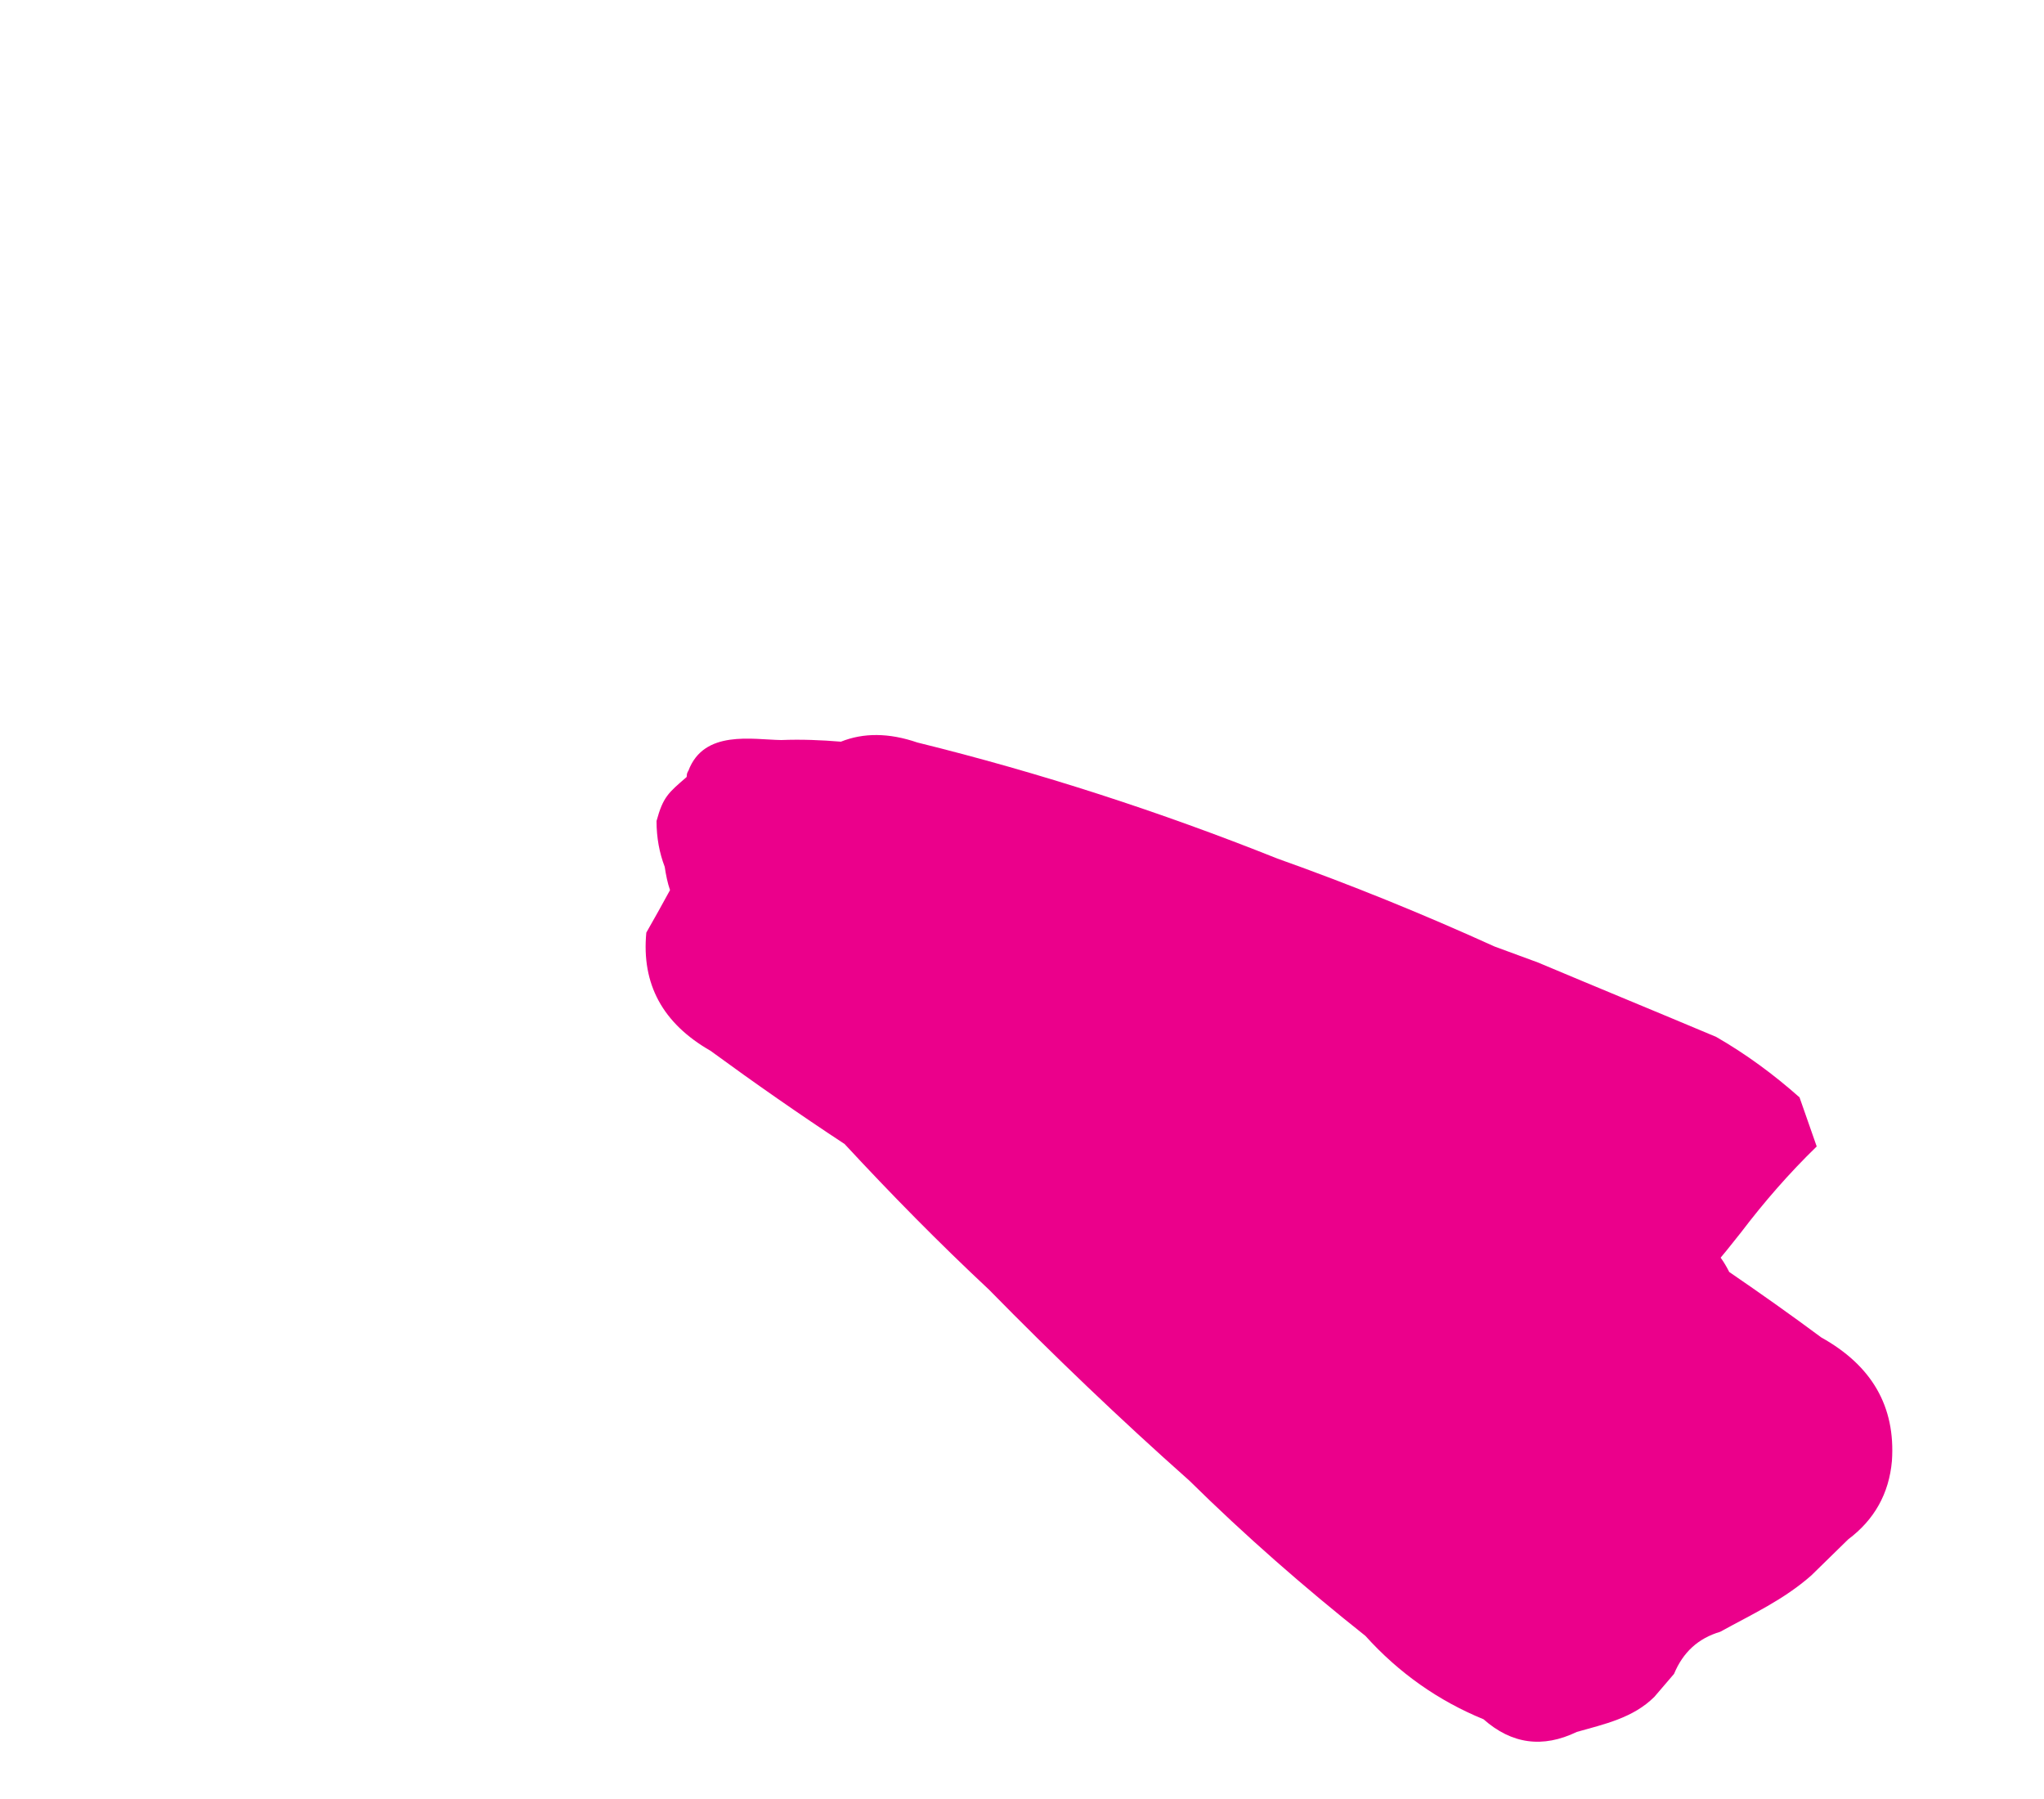<svg xmlns="http://www.w3.org/2000/svg" xmlns:xlink="http://www.w3.org/1999/xlink" id="Layer_12" x="0px" y="0px" viewBox="0 0 500 440" style="enable-background:new 0 0 500 440;" xml:space="preserve"><style type="text/css">	.st0{fill:#EB008B;}</style><path class="st0" d="M445.5,327.1L445.5,327.1c-7.4-5.5-14.9-10.8-22.5-16c-0.6-1.2-1.3-2.4-2.1-3.5c1.7-2,3.3-4.1,5-6.2 c5.7-7.5,11.8-14.5,18.5-21c-1.4-4-2.8-8-4.2-12c-6.3-5.6-13.1-10.6-20.4-14.8c-14.5-6.1-29.1-12.1-43.6-18.2 c-3.5-1.3-7.1-2.6-10.6-3.9c-17.4-7.9-35.1-15.1-53.1-21.5c-28.8-11.5-58.1-21-88.1-28.4c-7-2.4-13.2-2.4-18.7-0.2 c-4.8-0.4-9.7-0.6-14.6-0.4c-7-0.1-18.9-2.6-22.7,7.5c-0.2,0.3-0.4,0.7-0.4,1.2c0,0.1,0,0.3-0.1,0.4c-4.4,3.8-5.7,4.8-7.3,10.7 c0,4.1,0.7,7.8,2,11.2c0.3,2,0.7,4,1.3,5.7c-1.9,3.5-3.8,6.9-5.8,10.4c-1.2,12.6,4,22.2,15.7,28.9c10.8,7.9,21.7,15.5,32.8,22.8 c11.4,12.3,23.1,24.2,35.3,35.6c15.8,16.1,32.1,31.7,49,46.7c13.7,13.5,28.1,26.1,43.1,38c8.2,9.1,17.9,15.9,28.9,20.4 c6.9,6.1,14.5,7.1,22.8,3.1c6.7-1.9,13.8-3.4,19-8.6c1.6-1.9,3.2-3.7,4.8-5.6c2.2-5.3,5.9-8.7,11.3-10.3c7.8-4.3,15.5-7.8,22.3-13.8 c3-2.9,6-5.9,9-8.8c6.4-4.8,10-11.2,10.7-19.2C463.7,344,457.9,334,445.5,327.1z"></path></svg>